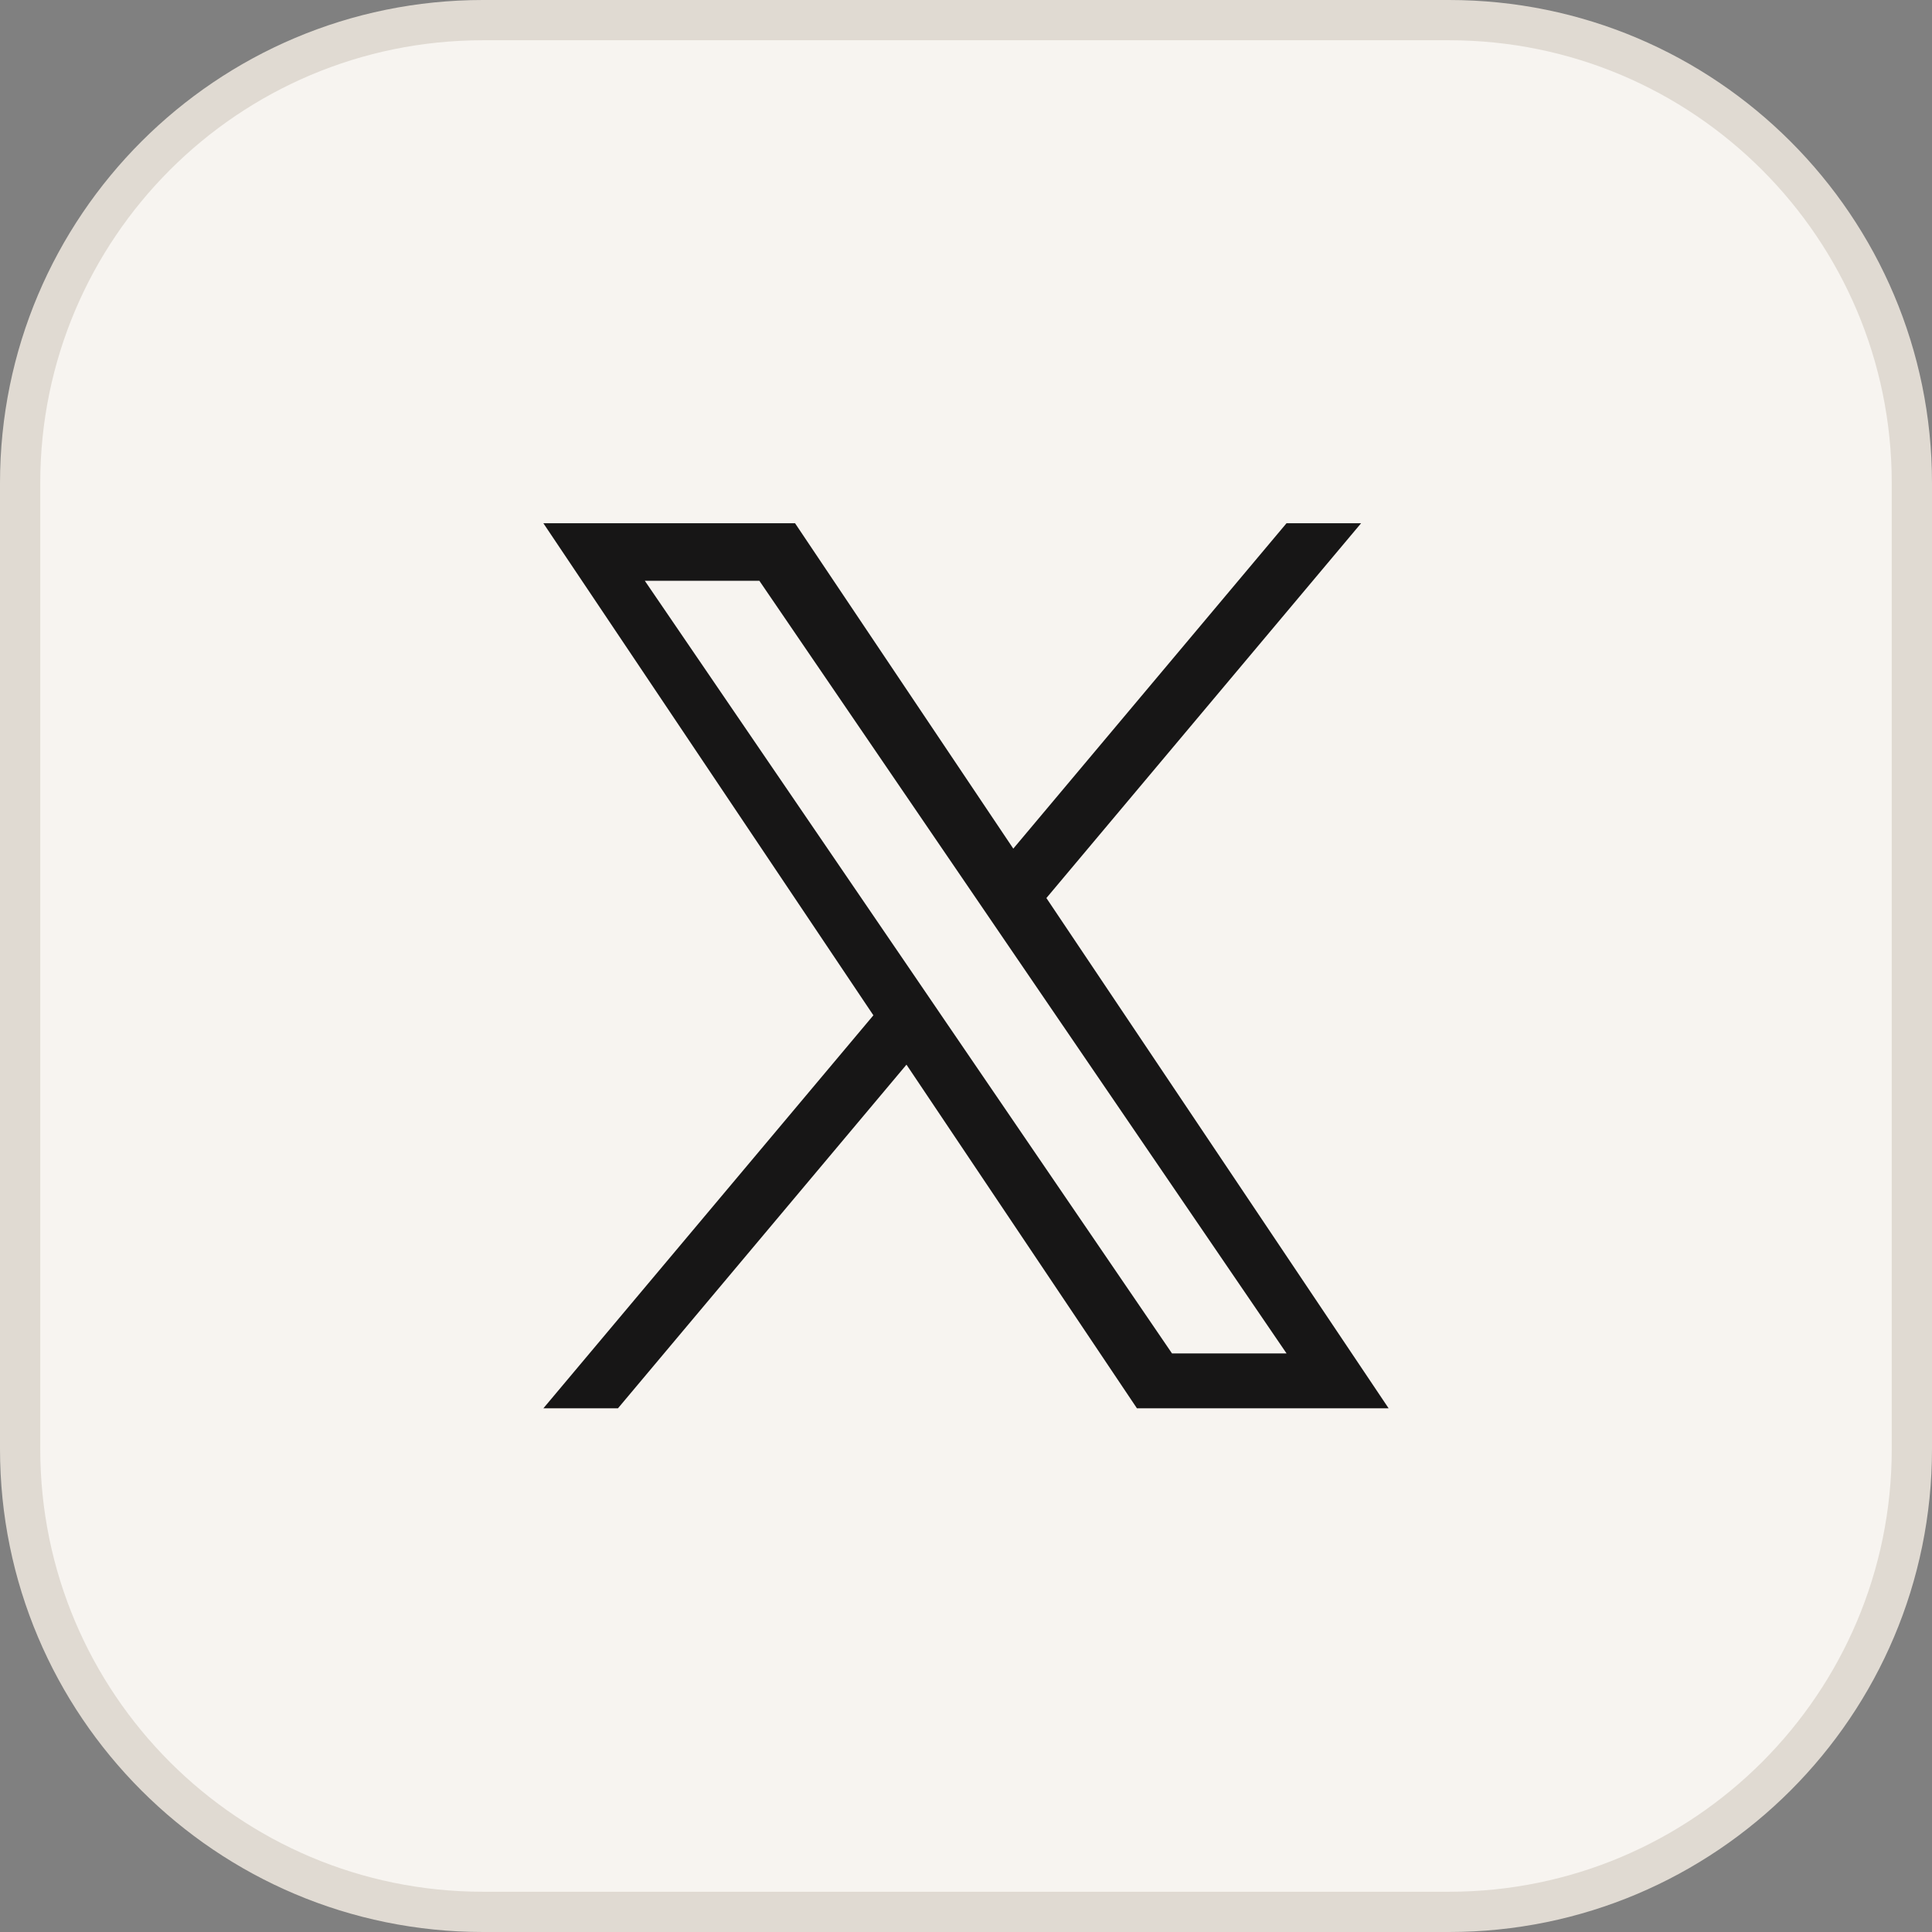 <svg width="48" height="48" viewBox="0 0 48 48" fill="none" xmlns="http://www.w3.org/2000/svg">
<rect x="0" y="0" width="48" height="48" fill="#808080" stroke="none"/>
<path d="M12 0.5H36C42.351 0.5 47.5 5.649 47.5 12V36C47.5 42.351 42.351 47.5 36 47.5H12C5.649 47.5 0.5 42.351 0.5 36V12C0.5 5.649 5.649 0.5 12 0.5Z" fill="#F7F4F0"/>
<path d="M12 0.5H36C42.351 0.5 47.5 5.649 47.5 12V36C47.5 42.351 42.351 47.5 36 47.5H12C5.649 47.5 0.5 42.351 0.5 36V12C0.5 5.649 5.649 0.5 12 0.5Z" stroke="#E0DAD2"/>
<path d="M25.998 22.311L33.816 13H31.963L25.175 21.084L19.753 13H13.5L21.699 25.225L13.5 34.989H15.353L22.521 26.451L28.247 34.989H34.5L25.997 22.311H25.998ZM23.46 25.333L22.63 24.115L16.02 14.429H18.866L24.2 22.246L25.03 23.463L31.964 33.625H29.118L23.46 25.333V25.333Z" fill="#171616"/>
</svg>
